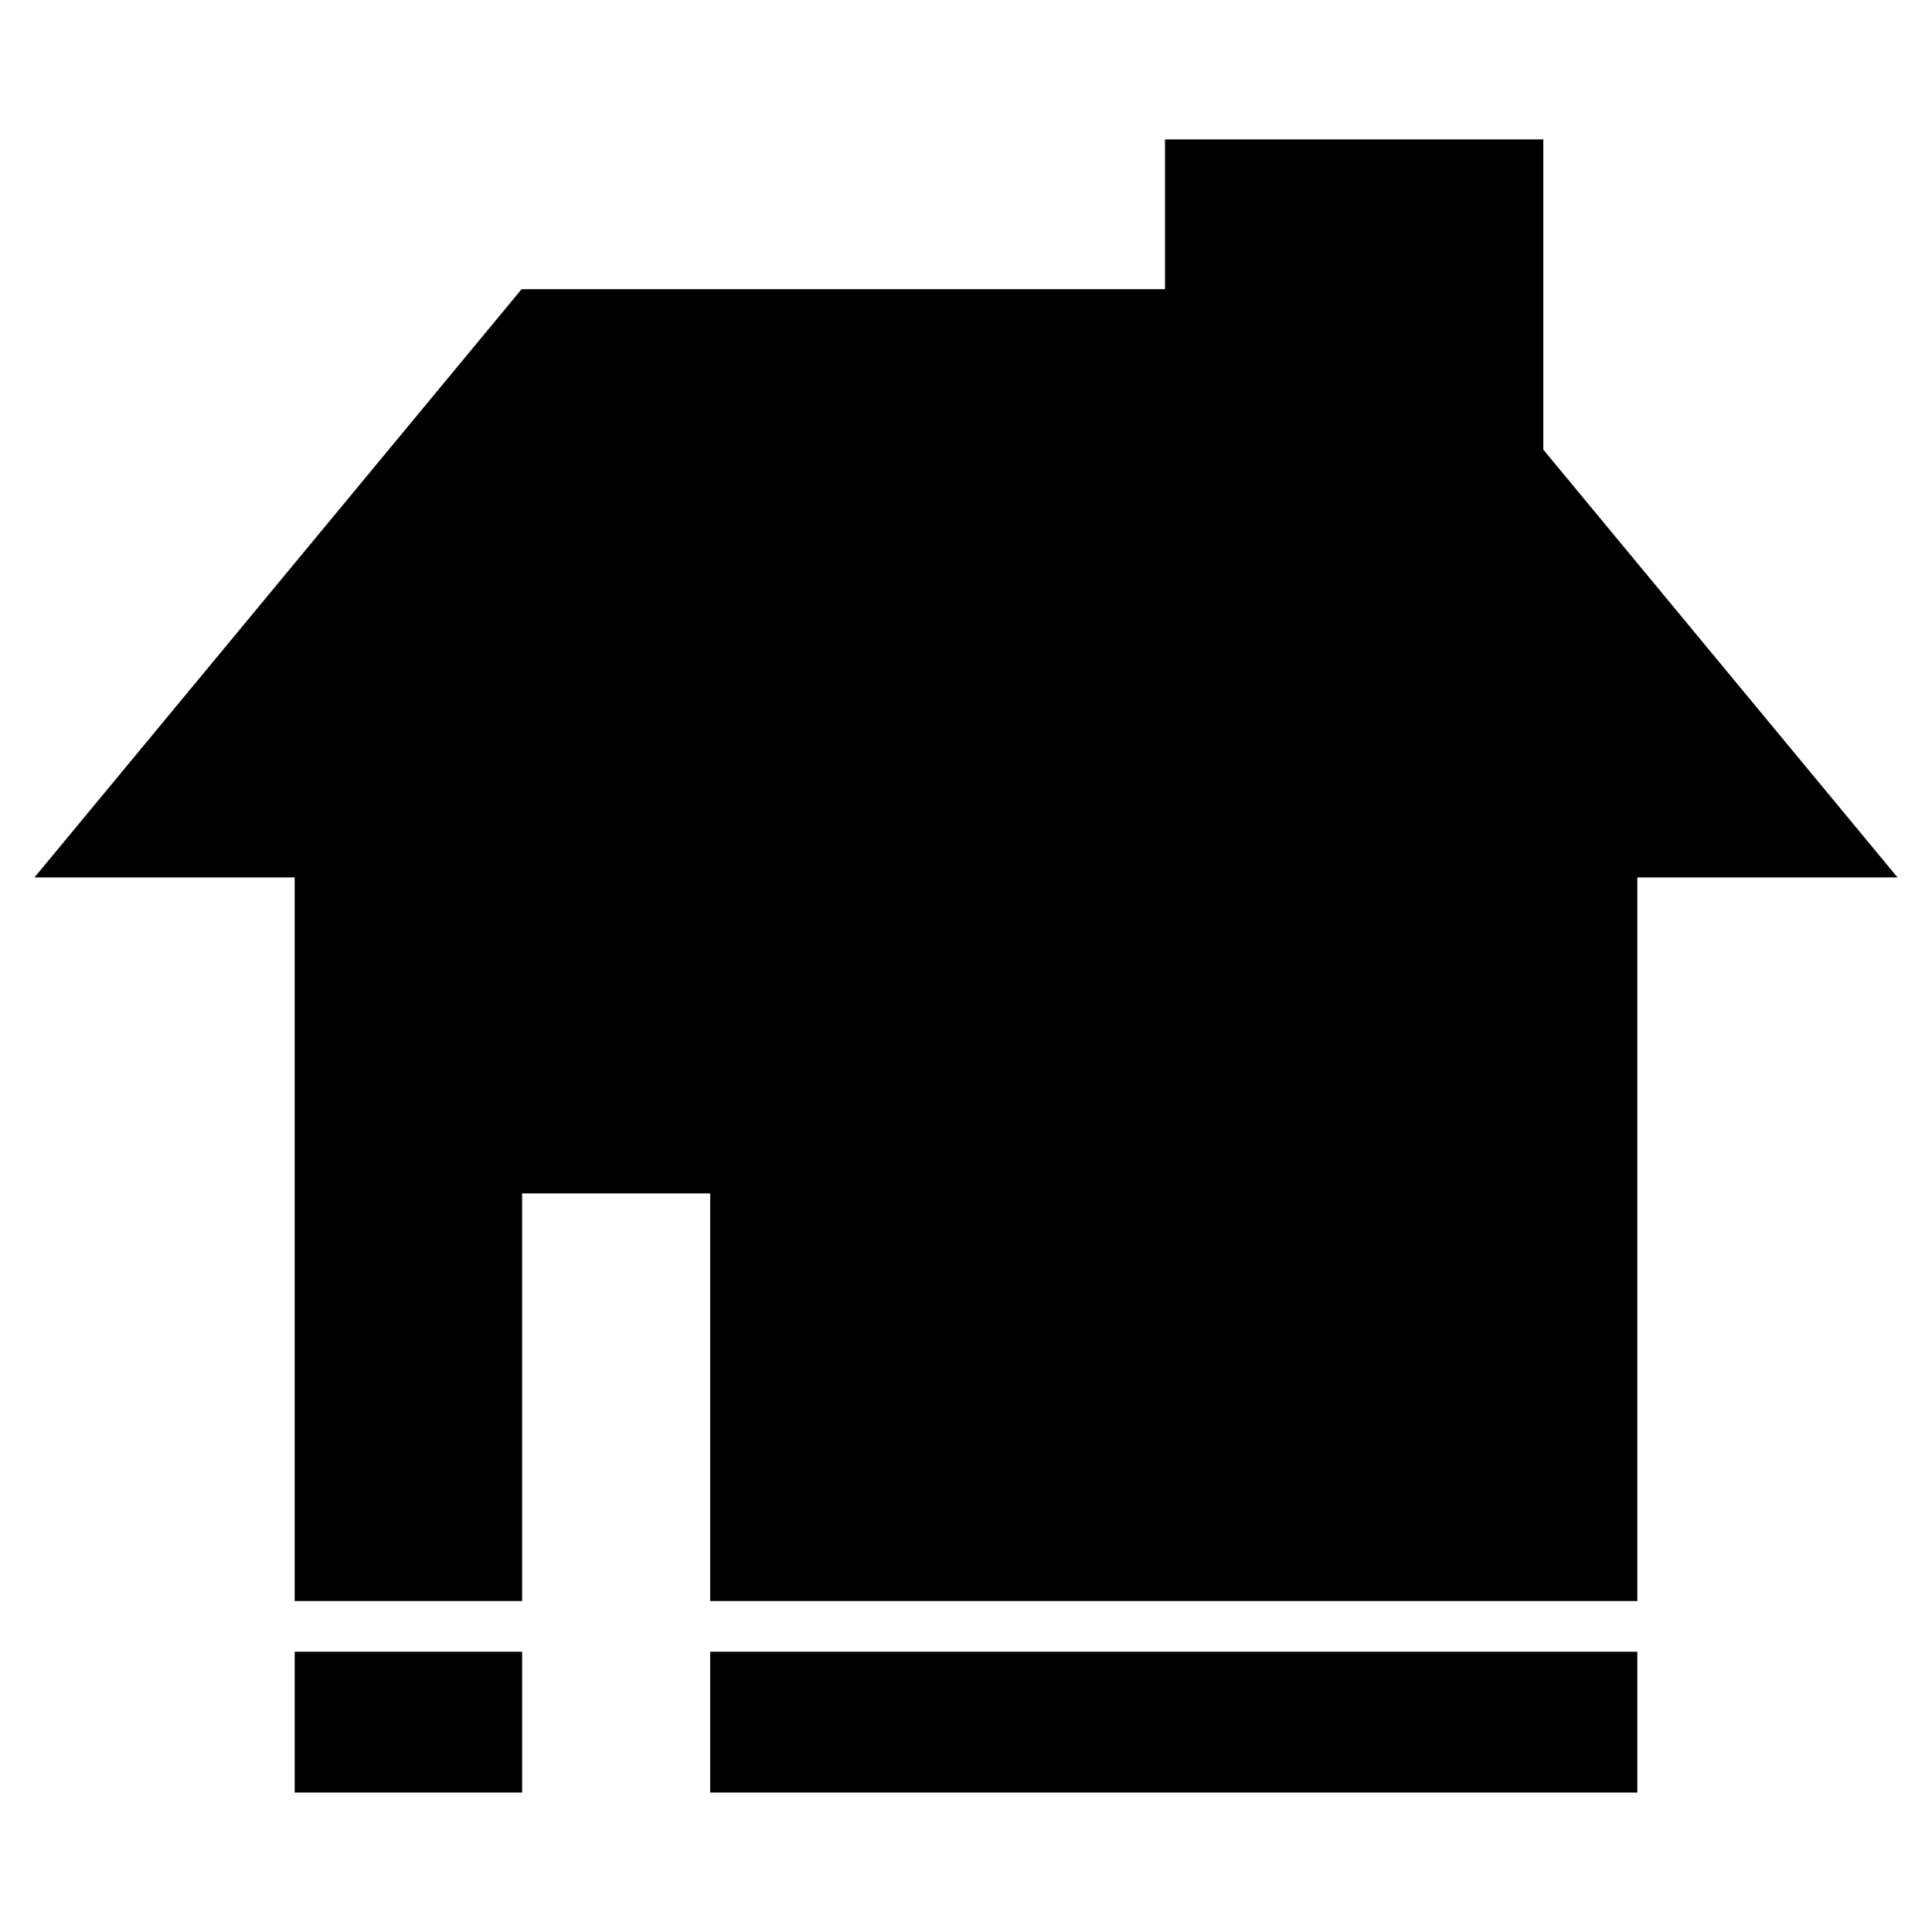 <?xml version="1.0" encoding="UTF-8"?>
<!-- Uploaded to: SVG Repo, www.svgrepo.com, Generator: SVG Repo Mixer Tools -->
<svg fill="#000000" width="800px" height="800px" version="1.1" viewBox="144 144 512 512" xmlns="http://www.w3.org/2000/svg">
 <path d="m577.91 376.53v191.76h-245.7v-108.02h-49.844v108.02h-60.273v-191.76h-68.961l129.09-155.89h170.52v-39.695h100.25v82.211l93.871 113.37h-68.961zm0 205.2v37.316h-245.7v-37.316zm-295.54 37.316h-60.273v-37.316h60.273z" fill-rule="evenodd"/>
</svg>
